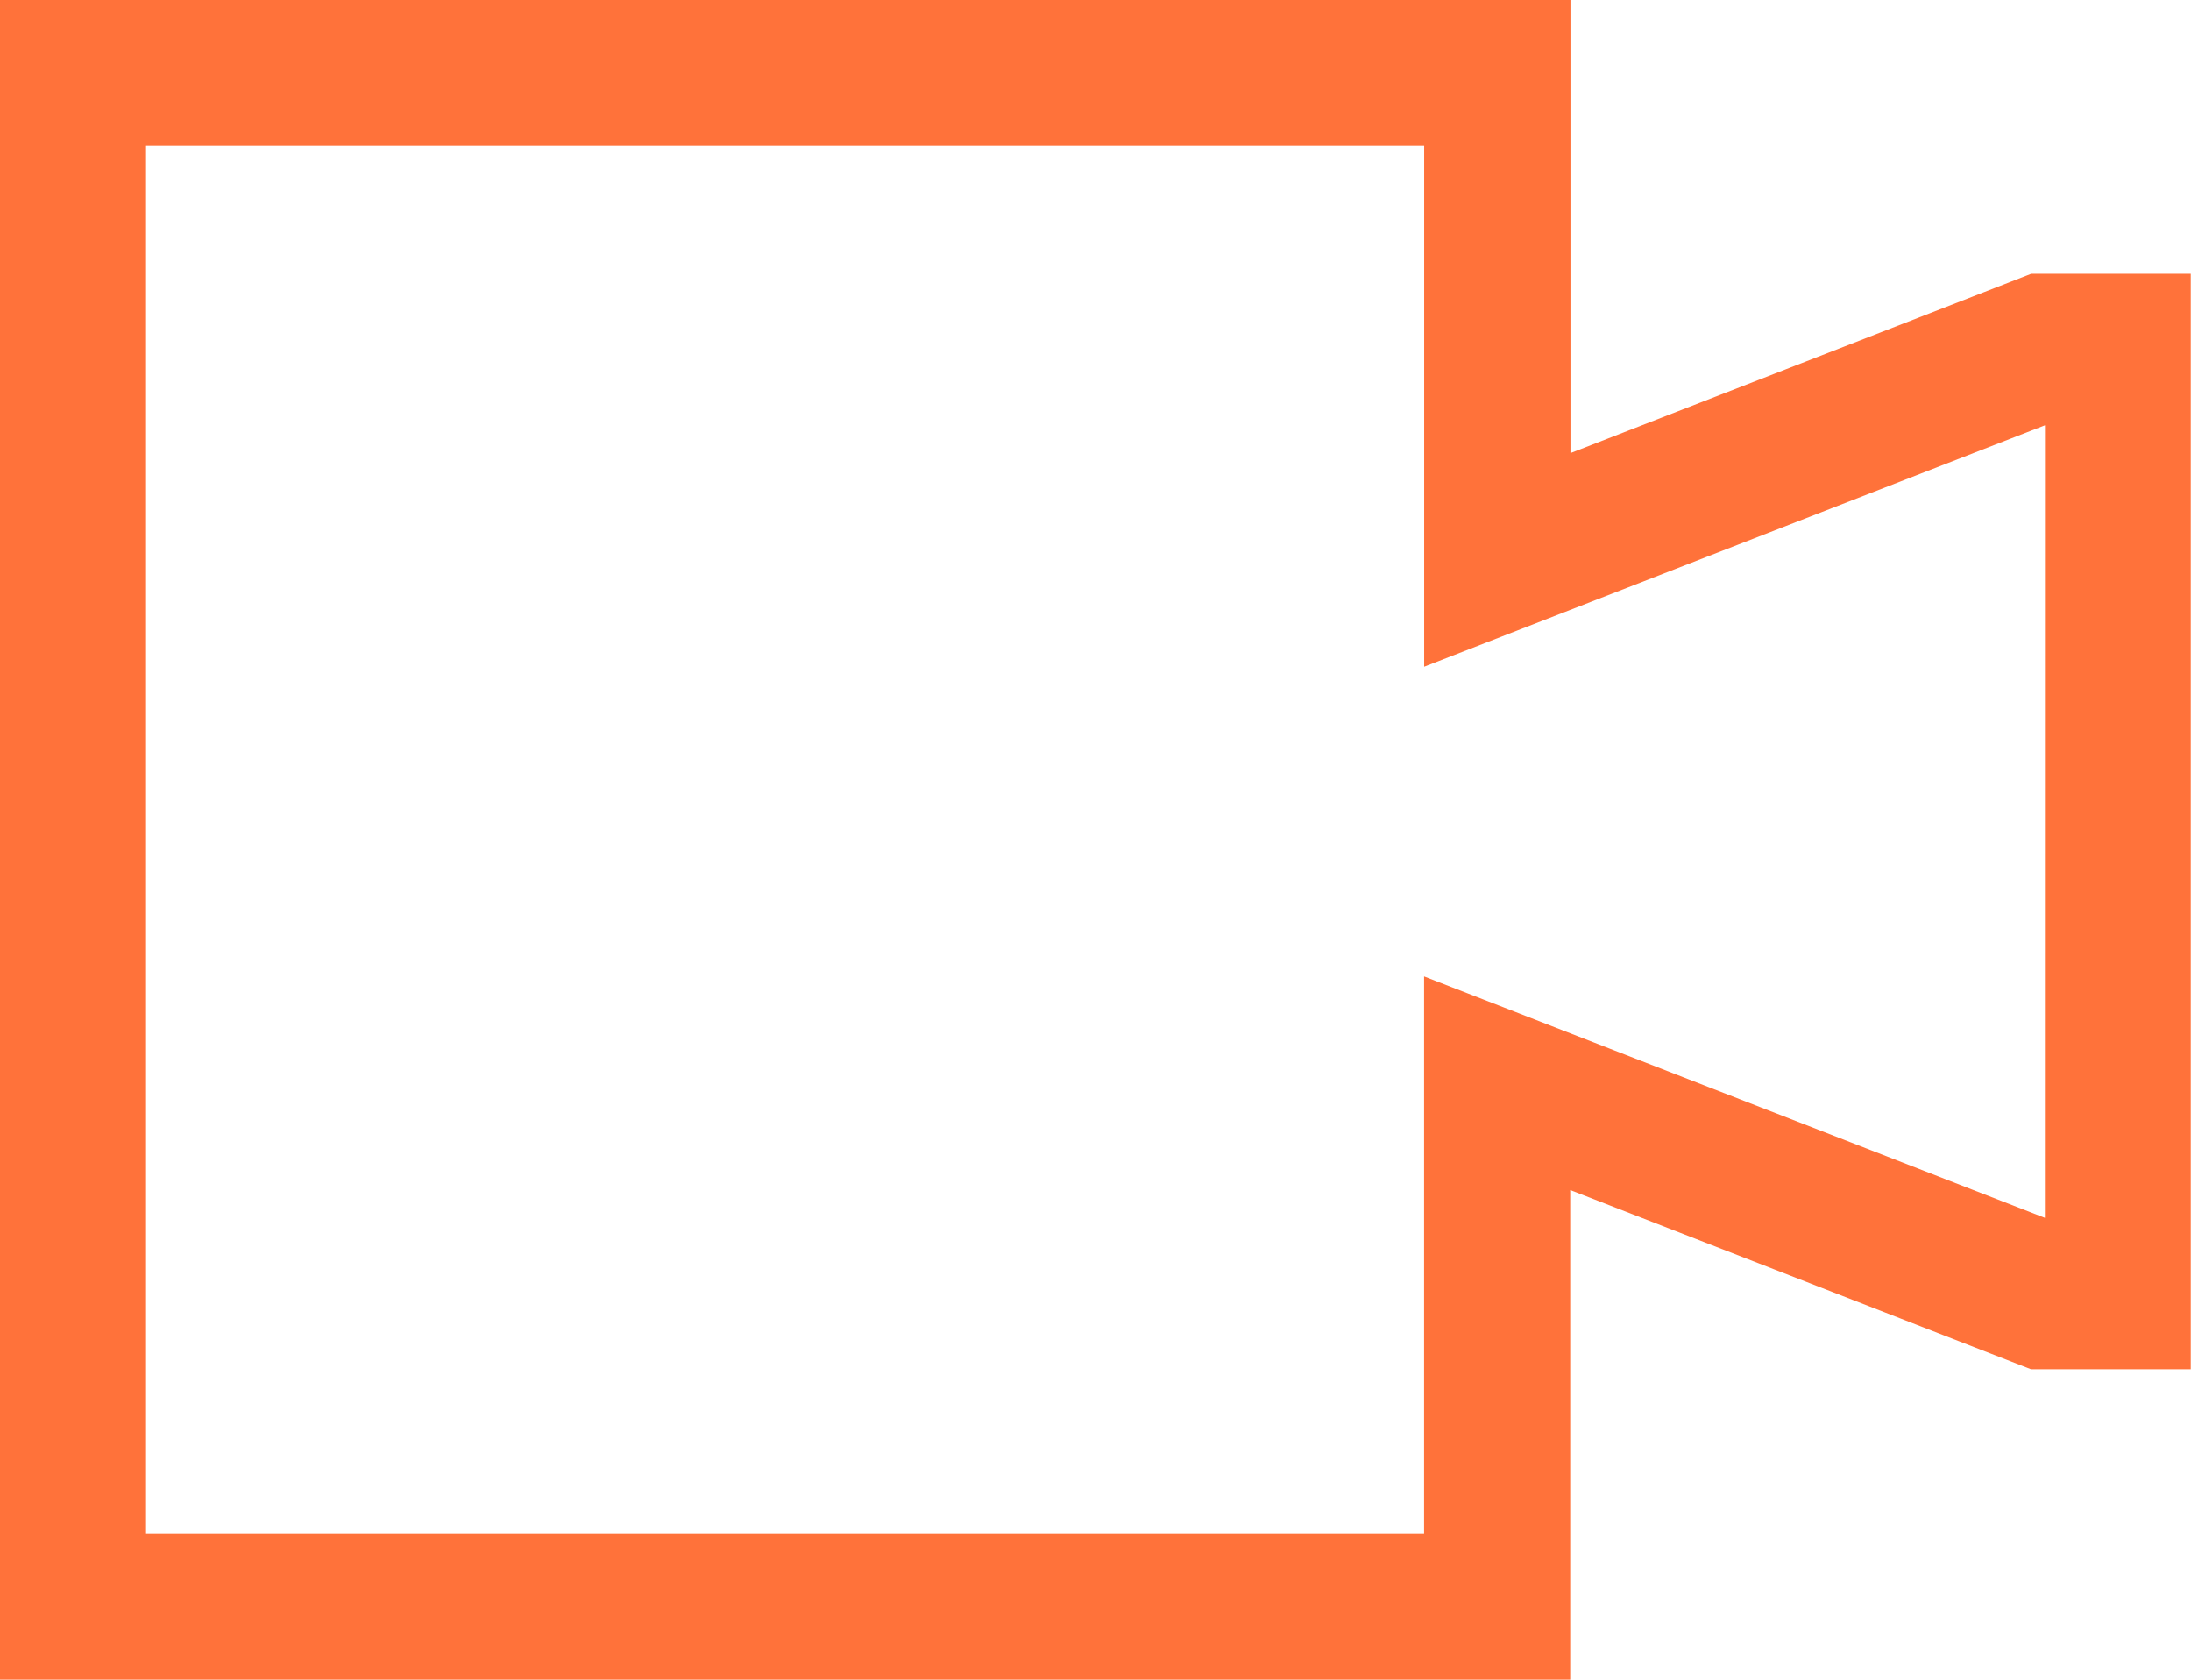 <svg xmlns="http://www.w3.org/2000/svg" width="26.629" height="20.416" viewBox="0 0 26.629 20.416">
  <path id="video" d="M25.812,8.391l-5.6,2.179V5.063H1.125V25.478H20.209V19.527l5.6,2.178h1.942V8.391Zm.166,11.474-7.545-2.934V23.7H2.9V6.838H18.434v6.328l7.545-2.934Z" transform="translate(-1.125 -5.063)" fill="#ff723a"/>
</svg>
